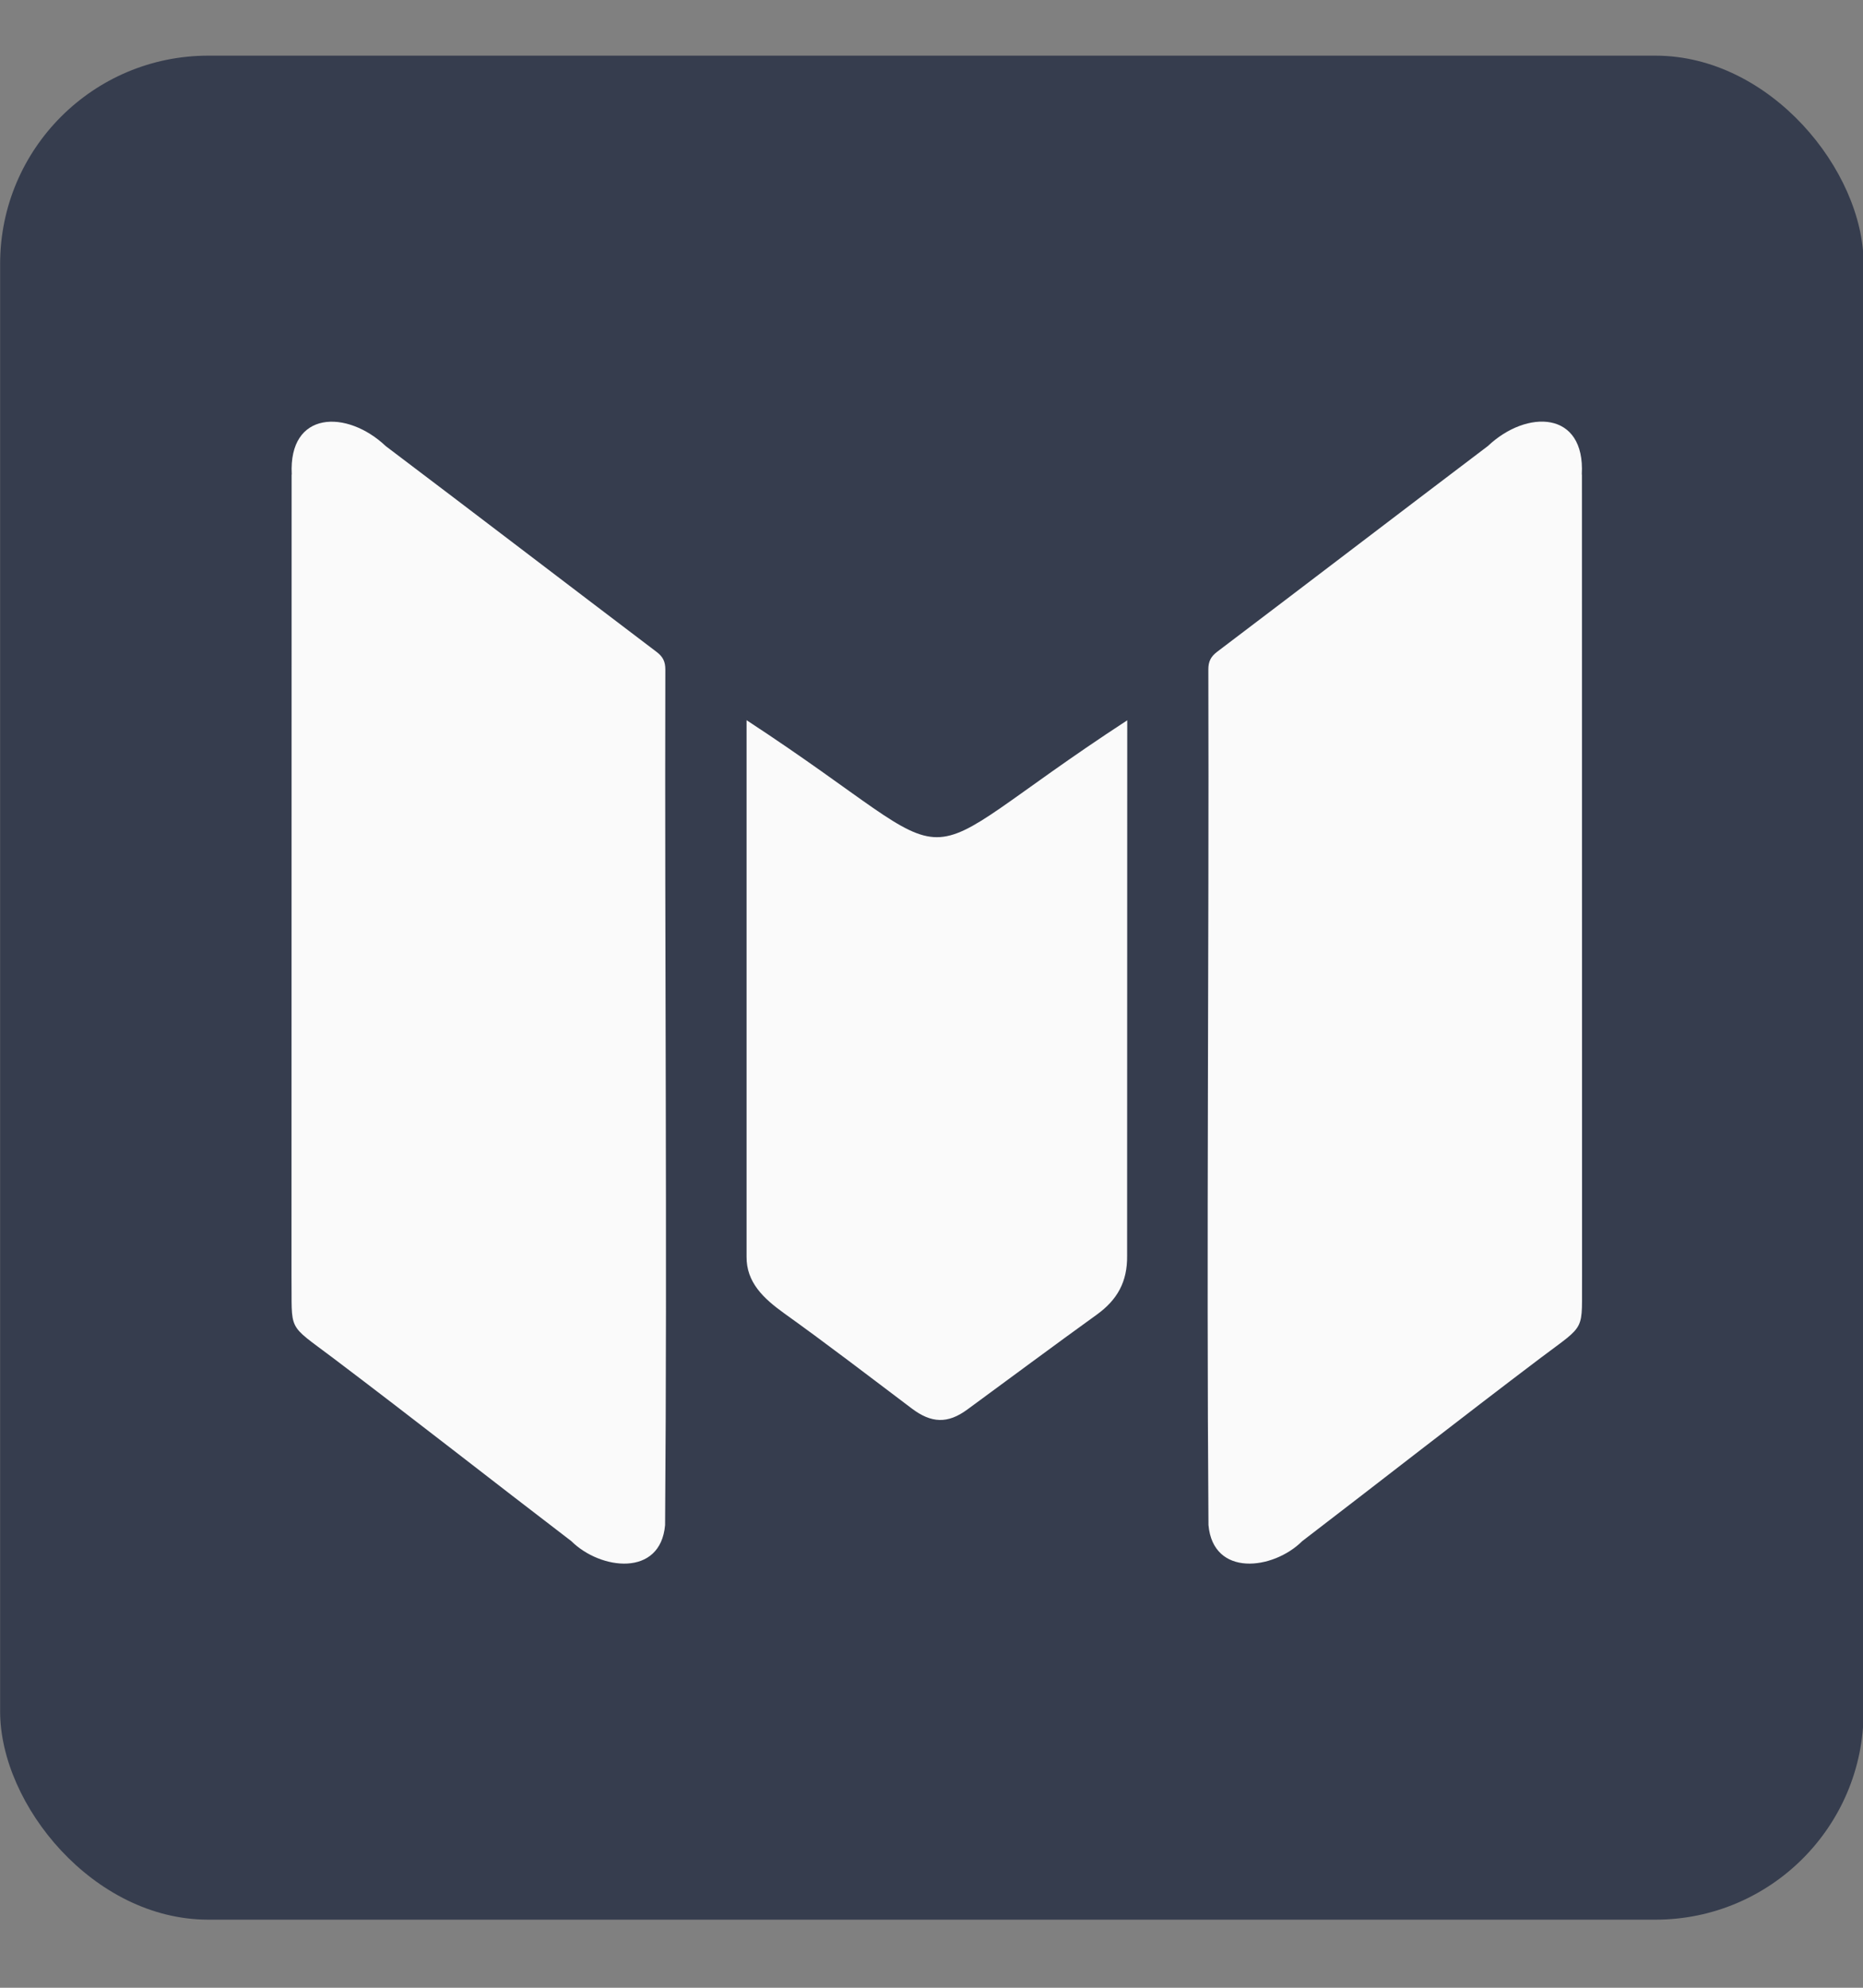 <svg xmlns="http://www.w3.org/2000/svg" width="15" height="16" viewBox="0 0 15 16" fill="none"><rect x="0" y="0" width="15" height="16" fill="#808080" stroke="none"/><rect x="0.001" y="0.448" width="15.004" height="15.004" rx="1.676" fill="#363D4E"></rect><g clip-path="url(#clip0_1_557)"><path d="M2.349 3.819C2.322 3.304 2.793 3.295 3.106 3.591C3.834 4.141 4.559 4.696 5.286 5.247C5.338 5.286 5.357 5.326 5.357 5.389C5.351 7.684 5.373 9.981 5.355 12.276C5.318 12.696 4.835 12.638 4.6 12.405C3.96 11.916 3.327 11.418 2.683 10.932C2.303 10.645 2.353 10.731 2.347 10.263L2.348 3.82L2.349 3.819Z" fill="#FAFAFA"></path><path d="M12.736 3.819C12.764 3.304 12.293 3.294 11.98 3.59C11.252 4.141 10.527 4.696 9.799 5.247C9.748 5.286 9.729 5.326 9.729 5.388C9.735 7.684 9.713 9.981 9.73 12.275C9.767 12.696 10.251 12.638 10.485 12.405C11.125 11.915 11.759 11.418 12.402 10.932C12.783 10.645 12.733 10.731 12.738 10.263L12.737 3.82L12.736 3.819Z" fill="#FAFAFA"></path><path d="M9.075 10.106C9.078 10.318 8.996 10.462 8.832 10.581C8.482 10.833 8.136 11.091 7.788 11.346C7.63 11.462 7.499 11.456 7.342 11.338C7 11.08 6.66 10.819 6.312 10.57C6.147 10.451 6.009 10.322 6.011 10.115L6.011 5.797C7.932 7.054 7.155 7.051 9.076 5.798L9.075 10.106Z" fill="#FAFAFA"></path></g><defs><clipPath id="clip0_1_557"><rect width="10.391" height="9.192" fill="white" transform="translate(2.347 3.394)"></rect></clipPath></defs></svg>
